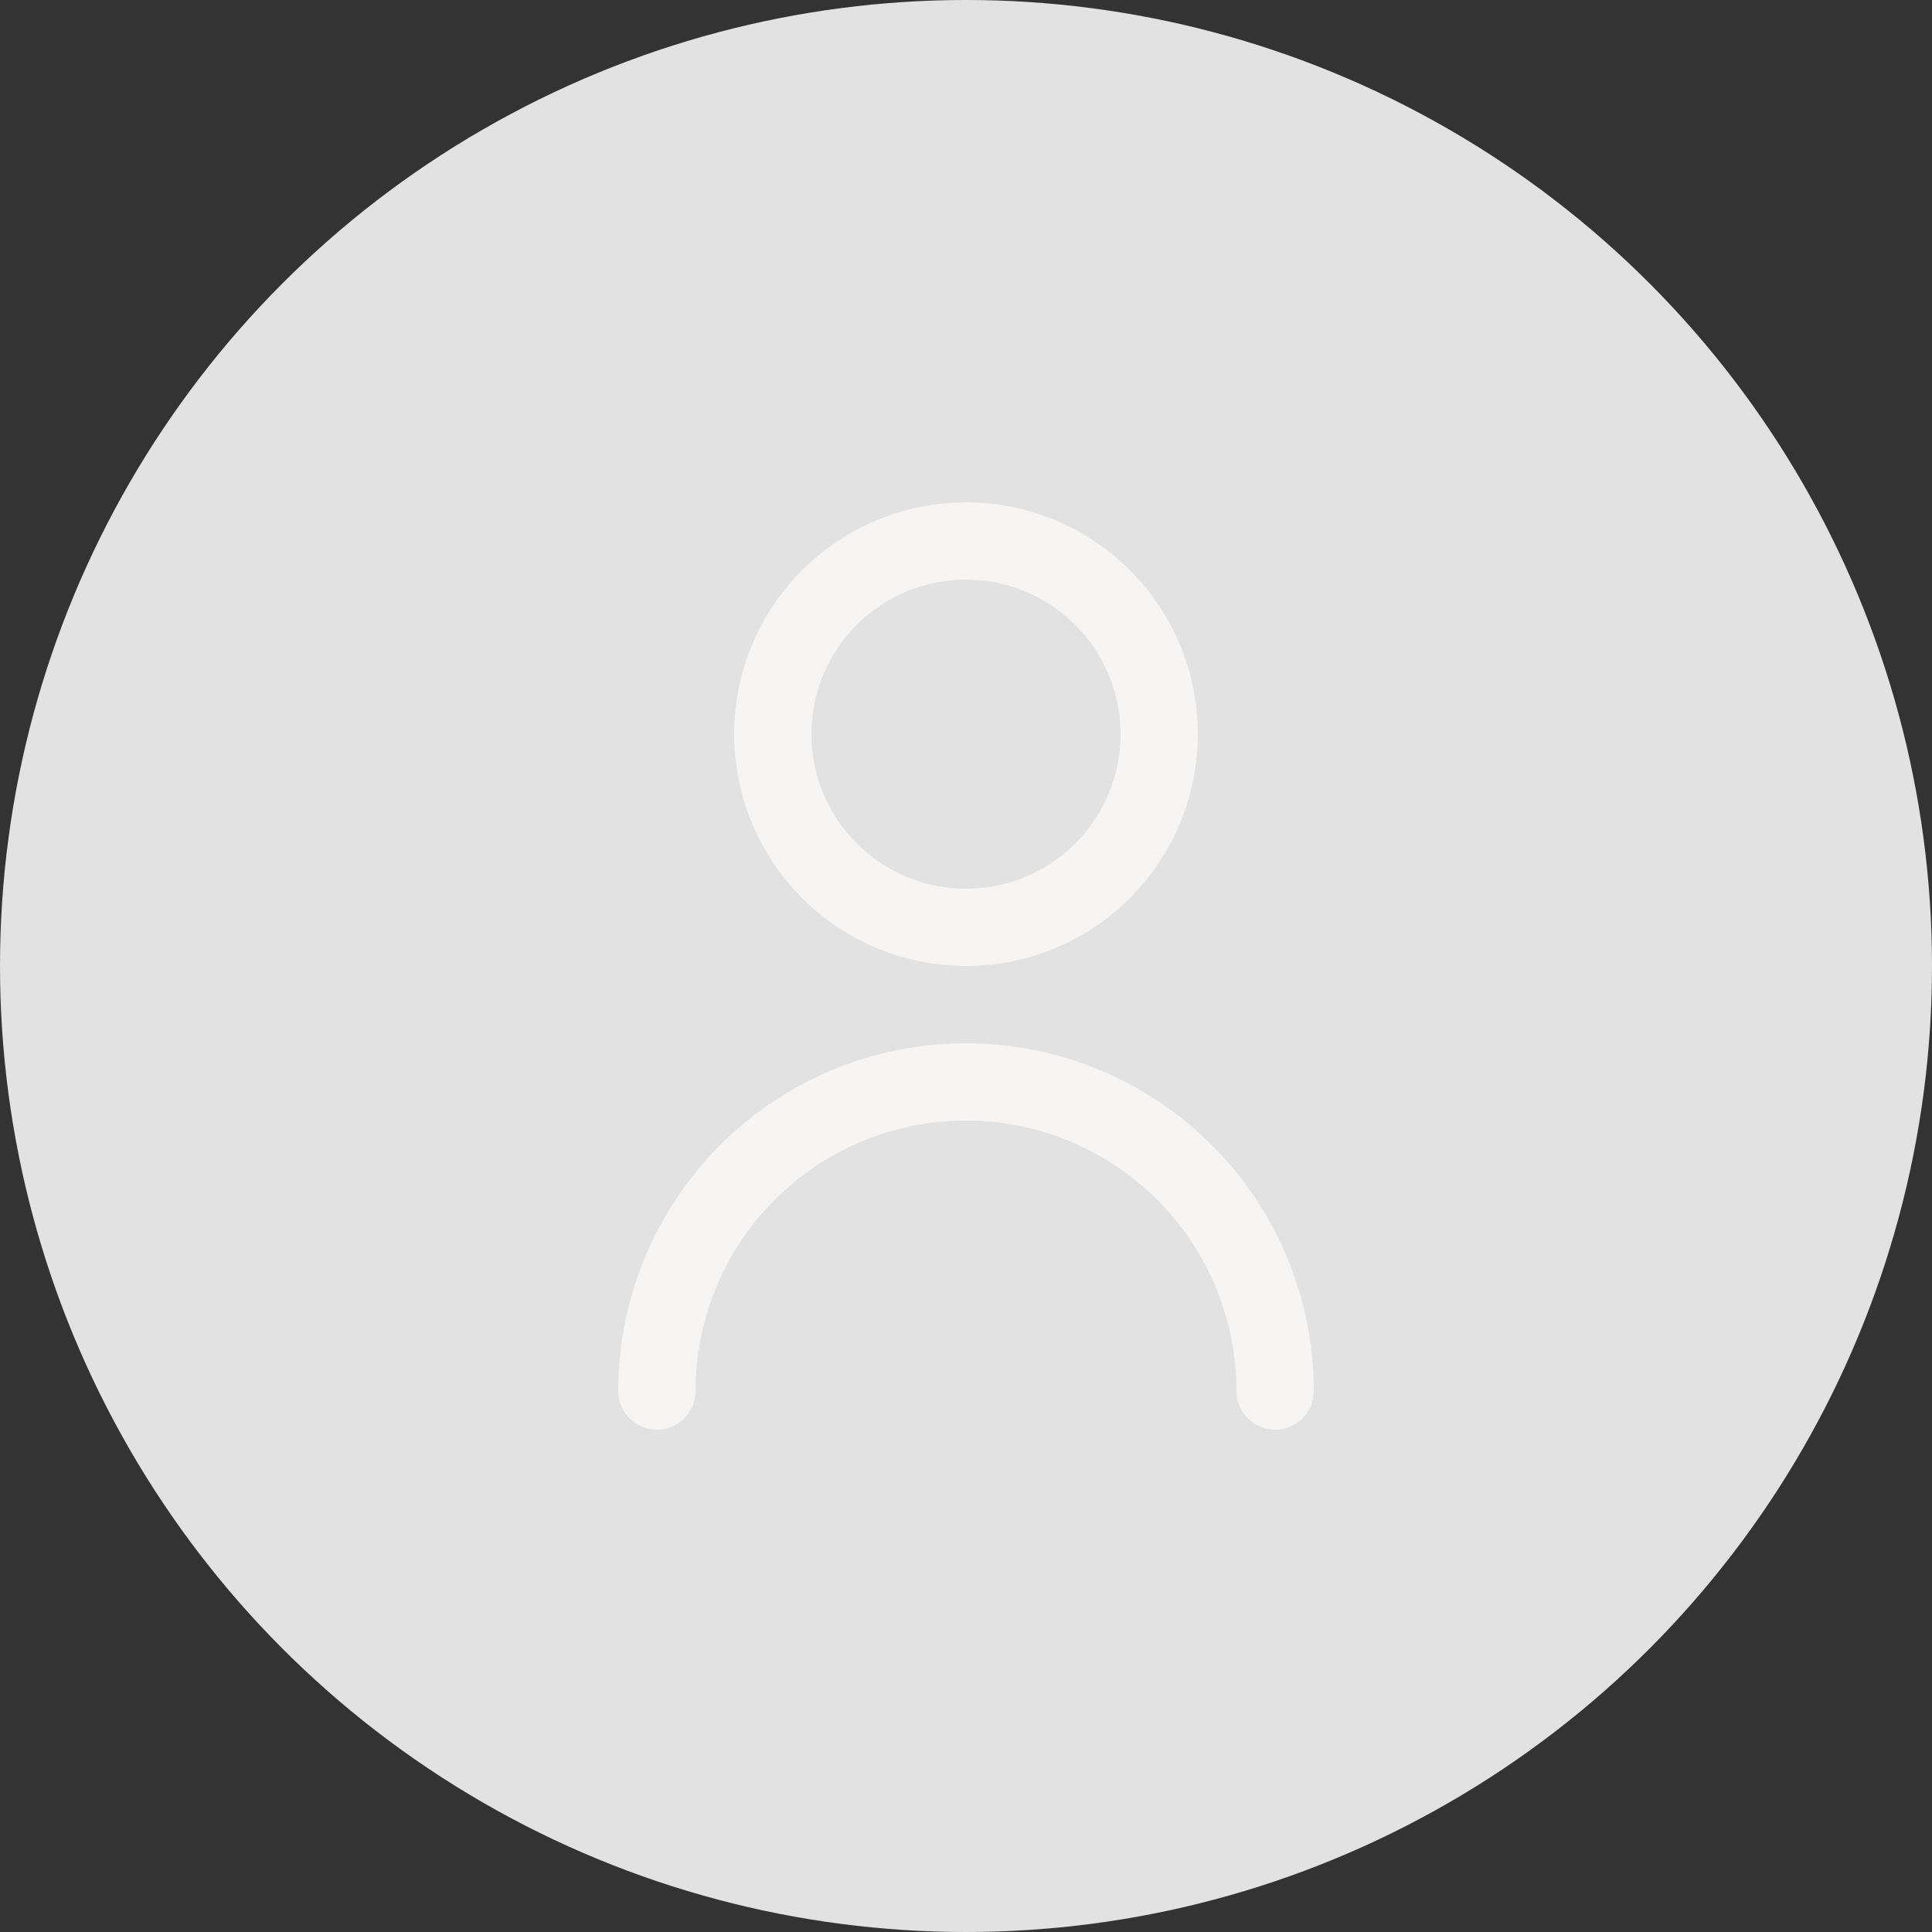 <svg width="50" height="50" viewBox="0 0 50 50" fill="none" xmlns="http://www.w3.org/2000/svg">
<rect x="0" y="0" width="50" height="50" fill="#333333" stroke="none"/>
<circle cx="25" cy="25" r="25" fill="#E2E2E2"/>
<g clip-path="url(#clip0_775_12618)">
<path d="M25 25C26.187 25 27.347 24.648 28.333 23.989C29.32 23.329 30.089 22.392 30.543 21.296C30.997 20.2 31.116 18.993 30.885 17.829C30.653 16.666 30.082 15.597 29.243 14.757C28.404 13.918 27.334 13.347 26.171 13.115C25.007 12.884 23.8 13.003 22.704 13.457C21.608 13.911 20.671 14.68 20.011 15.667C19.352 16.653 19 17.813 19 19C19.002 20.591 19.634 22.116 20.759 23.241C21.884 24.366 23.409 24.998 25 25ZM25 15C25.791 15 26.564 15.235 27.222 15.674C27.88 16.114 28.393 16.738 28.695 17.469C28.998 18.2 29.078 19.004 28.923 19.78C28.769 20.556 28.388 21.269 27.828 21.828C27.269 22.388 26.556 22.769 25.78 22.923C25.004 23.078 24.2 22.998 23.469 22.695C22.738 22.393 22.114 21.88 21.674 21.222C21.235 20.564 21 19.791 21 19C21 17.939 21.421 16.922 22.172 16.172C22.922 15.421 23.939 15 25 15ZM34 36C34 36.265 33.895 36.52 33.707 36.707C33.52 36.895 33.265 37 33 37C32.735 37 32.48 36.895 32.293 36.707C32.105 36.52 32 36.265 32 36C32 34.144 31.262 32.363 29.95 31.05C28.637 29.738 26.857 29 25 29C23.143 29 21.363 29.738 20.05 31.05C18.738 32.363 18 34.144 18 36C18 36.265 17.895 36.52 17.707 36.707C17.52 36.895 17.265 37 17 37C16.735 37 16.48 36.895 16.293 36.707C16.105 36.52 16 36.265 16 36C16 33.613 16.948 31.324 18.636 29.636C20.324 27.948 22.613 27 25 27C27.387 27 29.676 27.948 31.364 29.636C33.052 31.324 34 33.613 34 36Z" fill="#F7F5F4"/>
</g>
<defs>
<clipPath id="clip0_775_12618">
<rect width="24" height="24" fill="white" transform="translate(13 13)"/>
</clipPath>
</defs>
</svg>
